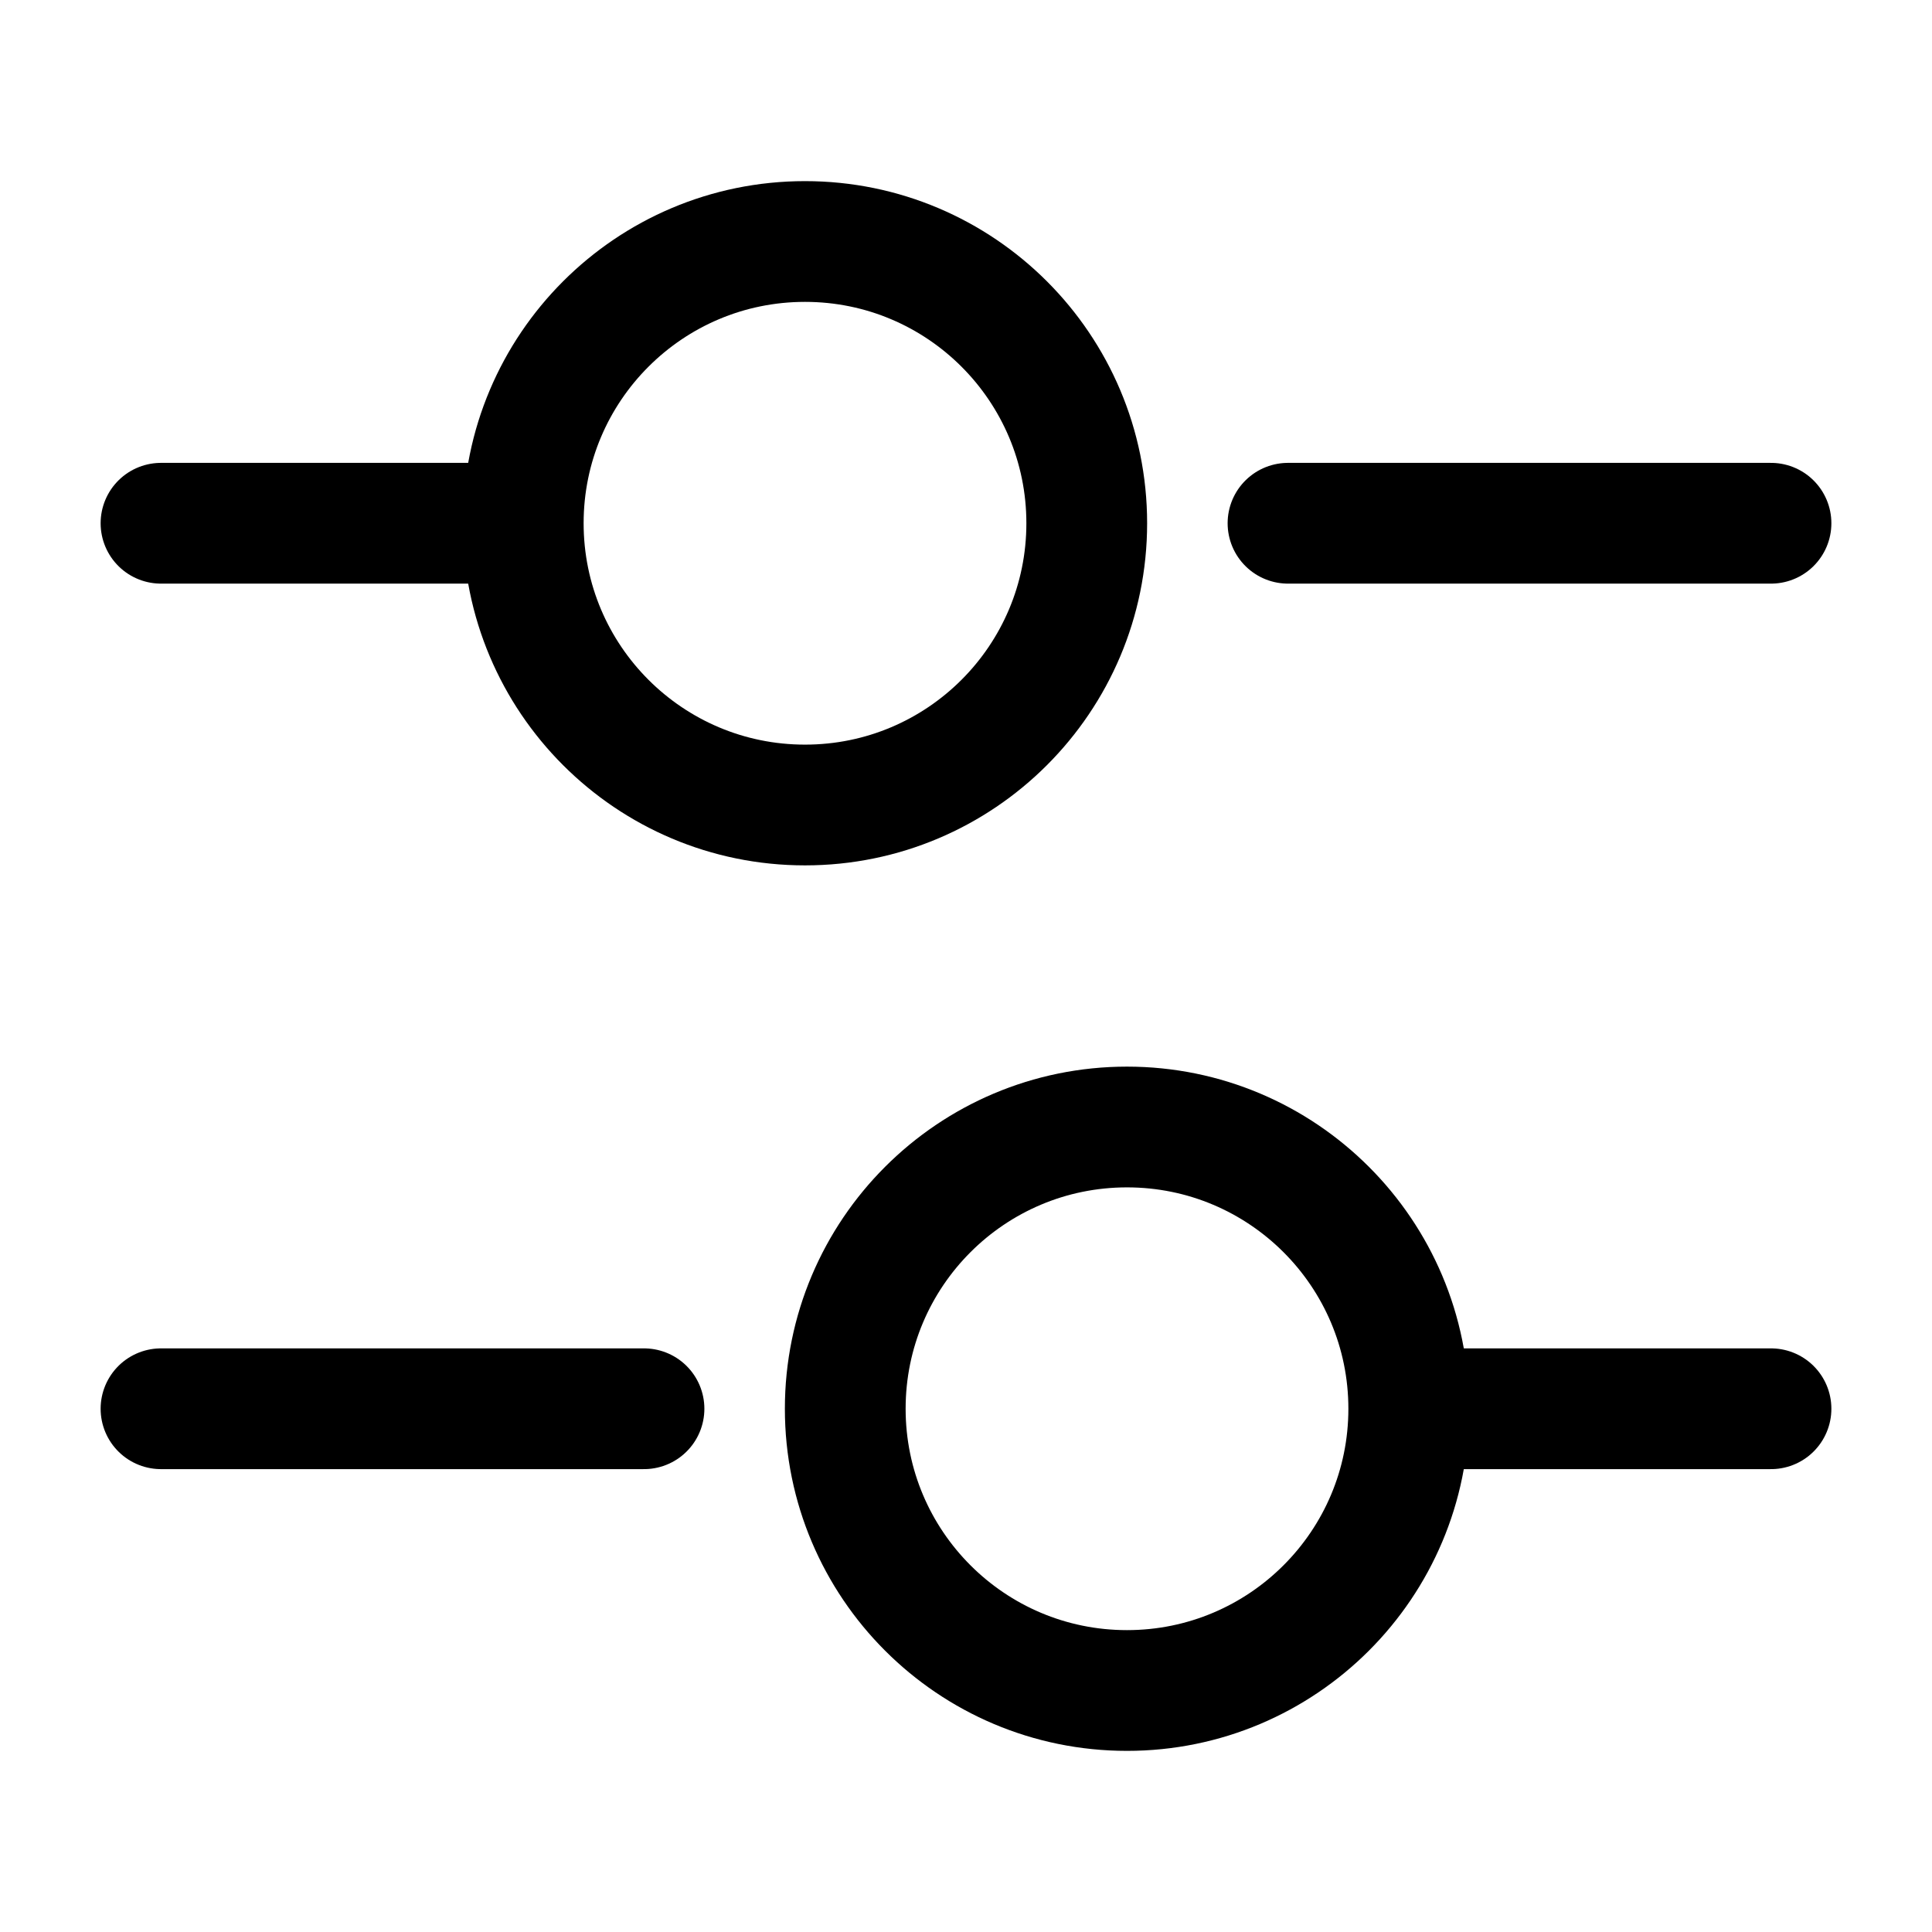 <?xml version="1.0" encoding="utf-8"?><!-- Uploaded to: SVG Repo, www.svgrepo.com, Generator: SVG Repo Mixer Tools -->
<svg width="800px" height="800px" viewBox="0 0 24 24" fill="none" xmlns="http://www.w3.org/2000/svg">
<path d="M22 6.5H16" stroke="#000" stroke-width="1.5" stroke-miterlimit="10" stroke-linecap="round" stroke-linejoin="round"/>
<path d="M6 6.5H2" stroke="#000" stroke-width="1.5" stroke-miterlimit="10" stroke-linecap="round" stroke-linejoin="round"/>
<path d="M10 10C11.933 10 13.5 8.433 13.5 6.5C13.5 4.567 11.933 3 10 3C8.067 3 6.5 4.567 6.5 6.5C6.5 8.433 8.067 10 10 10Z" stroke="#000" stroke-width="1.5" stroke-miterlimit="10" stroke-linecap="round" stroke-linejoin="round"/>
<path d="M22 17.5H18" stroke="#000" stroke-width="1.5" stroke-miterlimit="10" stroke-linecap="round" stroke-linejoin="round"/>
<path d="M8 17.5H2" stroke="#000" stroke-width="1.5" stroke-miterlimit="10" stroke-linecap="round" stroke-linejoin="round"/>
<path d="M14 21C15.933 21 17.5 19.433 17.5 17.5C17.5 15.567 15.933 14 14 14C12.067 14 10.5 15.567 10.5 17.5C10.5 19.433 12.067 21 14 21Z" stroke="#000" stroke-width="1.5" stroke-miterlimit="10" stroke-linecap="round" stroke-linejoin="round"/>
</svg>